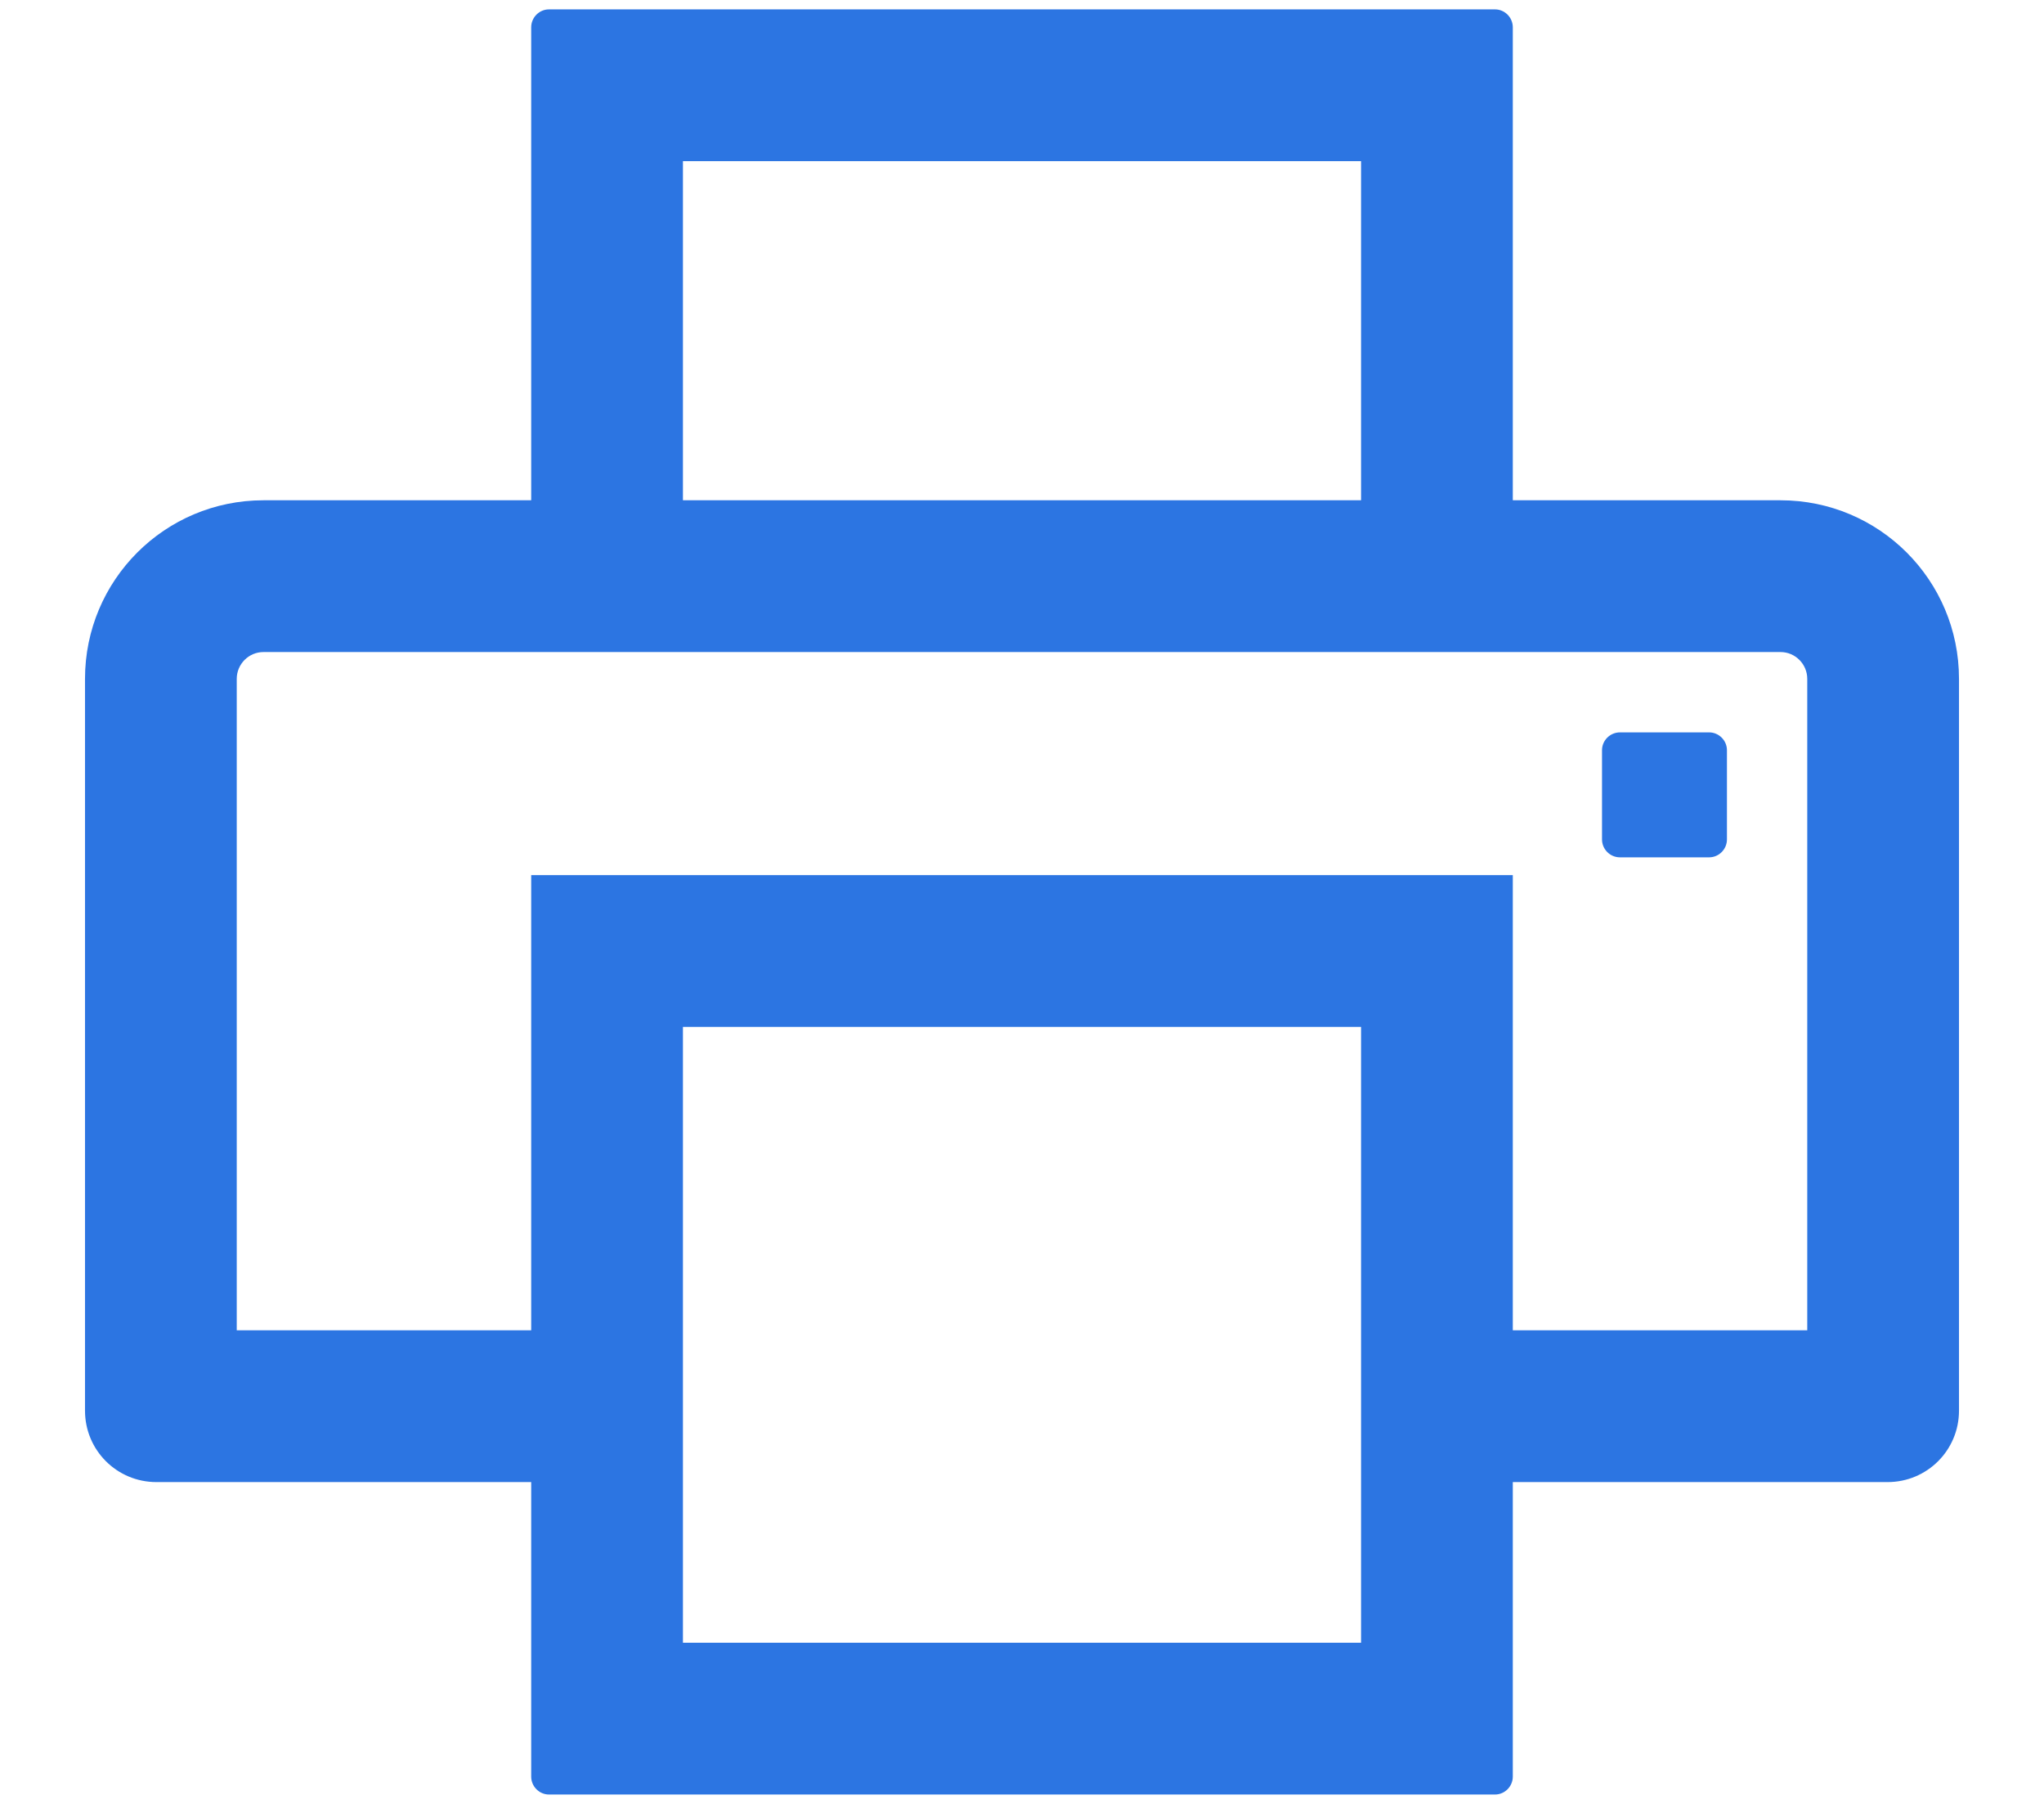<svg width="17" height="15" viewBox="0 0 17 15" fill="none" xmlns="http://www.w3.org/2000/svg">
<path d="M14.215 6.09H13.473C13.391 6.09 13.324 6.157 13.324 6.238V6.98C13.324 7.062 13.391 7.129 13.473 7.129H14.215C14.296 7.129 14.363 7.062 14.363 6.98V6.238C14.363 6.157 14.296 6.09 14.215 6.09ZM14.809 4.16H12.582V0.227C12.582 0.145 12.515 0.078 12.434 0.078H4.566C4.485 0.078 4.418 0.145 4.418 0.227V4.16H2.191C1.371 4.16 0.707 4.824 0.707 5.645V11.73C0.707 12.059 0.972 12.324 1.301 12.324H4.418V14.773C4.418 14.855 4.485 14.922 4.566 14.922H12.434C12.515 14.922 12.582 14.855 12.582 14.773V12.324H15.699C16.028 12.324 16.293 12.059 16.293 11.73V5.645C16.293 4.824 15.629 4.16 14.809 4.16ZM5.68 1.34H11.32V4.16H5.68V1.34ZM11.32 13.66H5.68V8.539H11.32V13.66ZM15.031 11.062H12.582V7.277H4.418V11.062H1.969V5.645C1.969 5.522 2.069 5.422 2.191 5.422H14.809C14.931 5.422 15.031 5.522 15.031 5.645V11.062Z" fill="#2C75E2"/>
</svg>
